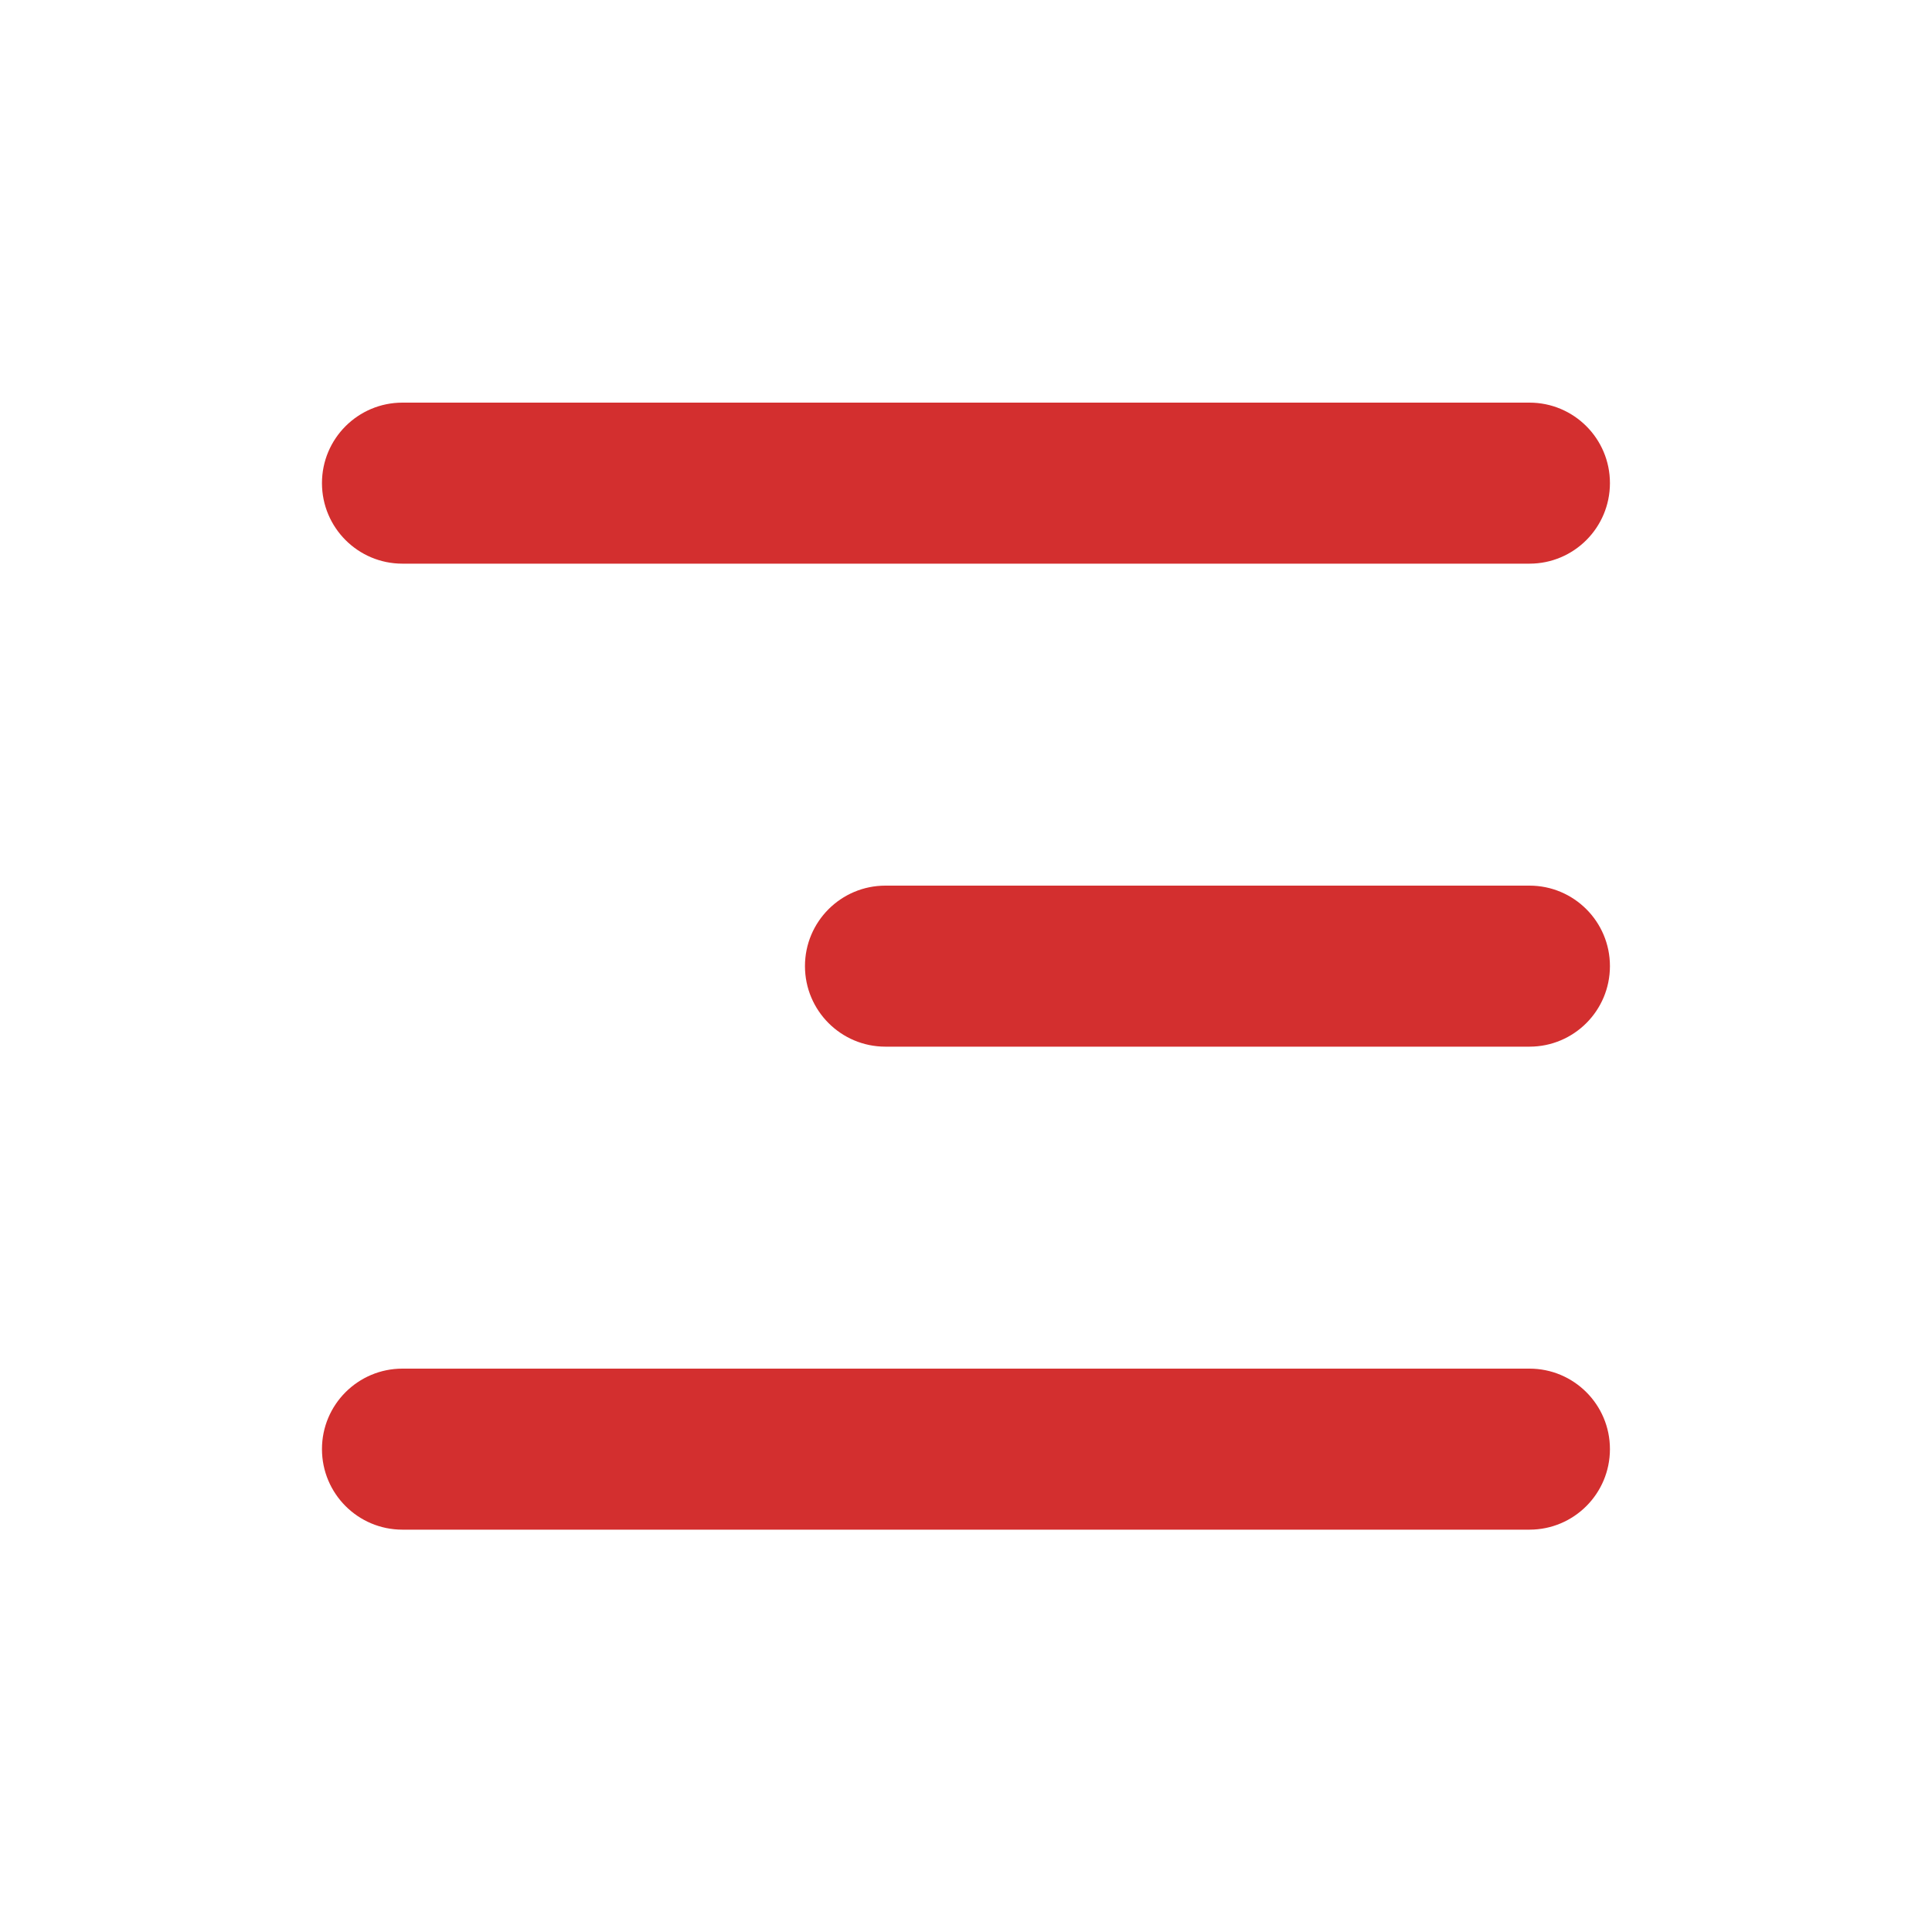 <svg width="20" height="20" viewBox="0 0 20 20" fill="none" xmlns="http://www.w3.org/2000/svg">
<path d="M3.333 5.001C3.333 4.541 3.706 4.168 4.166 4.168H15.833C16.293 4.168 16.666 4.541 16.666 5.001C16.666 5.462 16.293 5.835 15.833 5.835H4.166C3.706 5.835 3.333 5.462 3.333 5.001Z" fill="#D32F2F"/>
<path d="M3.333 15.001C3.333 14.541 3.706 14.168 4.166 14.168H15.833C16.293 14.168 16.666 14.541 16.666 15.001C16.666 15.462 16.293 15.835 15.833 15.835H4.166C3.706 15.835 3.333 15.462 3.333 15.001Z" fill="#D32F2F"/>
<path d="M9.166 9.168C8.706 9.168 8.333 9.541 8.333 10.001C8.333 10.462 8.706 10.835 9.166 10.835H15.833C16.293 10.835 16.666 10.462 16.666 10.001C16.666 9.541 16.293 9.168 15.833 9.168H9.166Z" fill="#D32F2F"/>
</svg>
